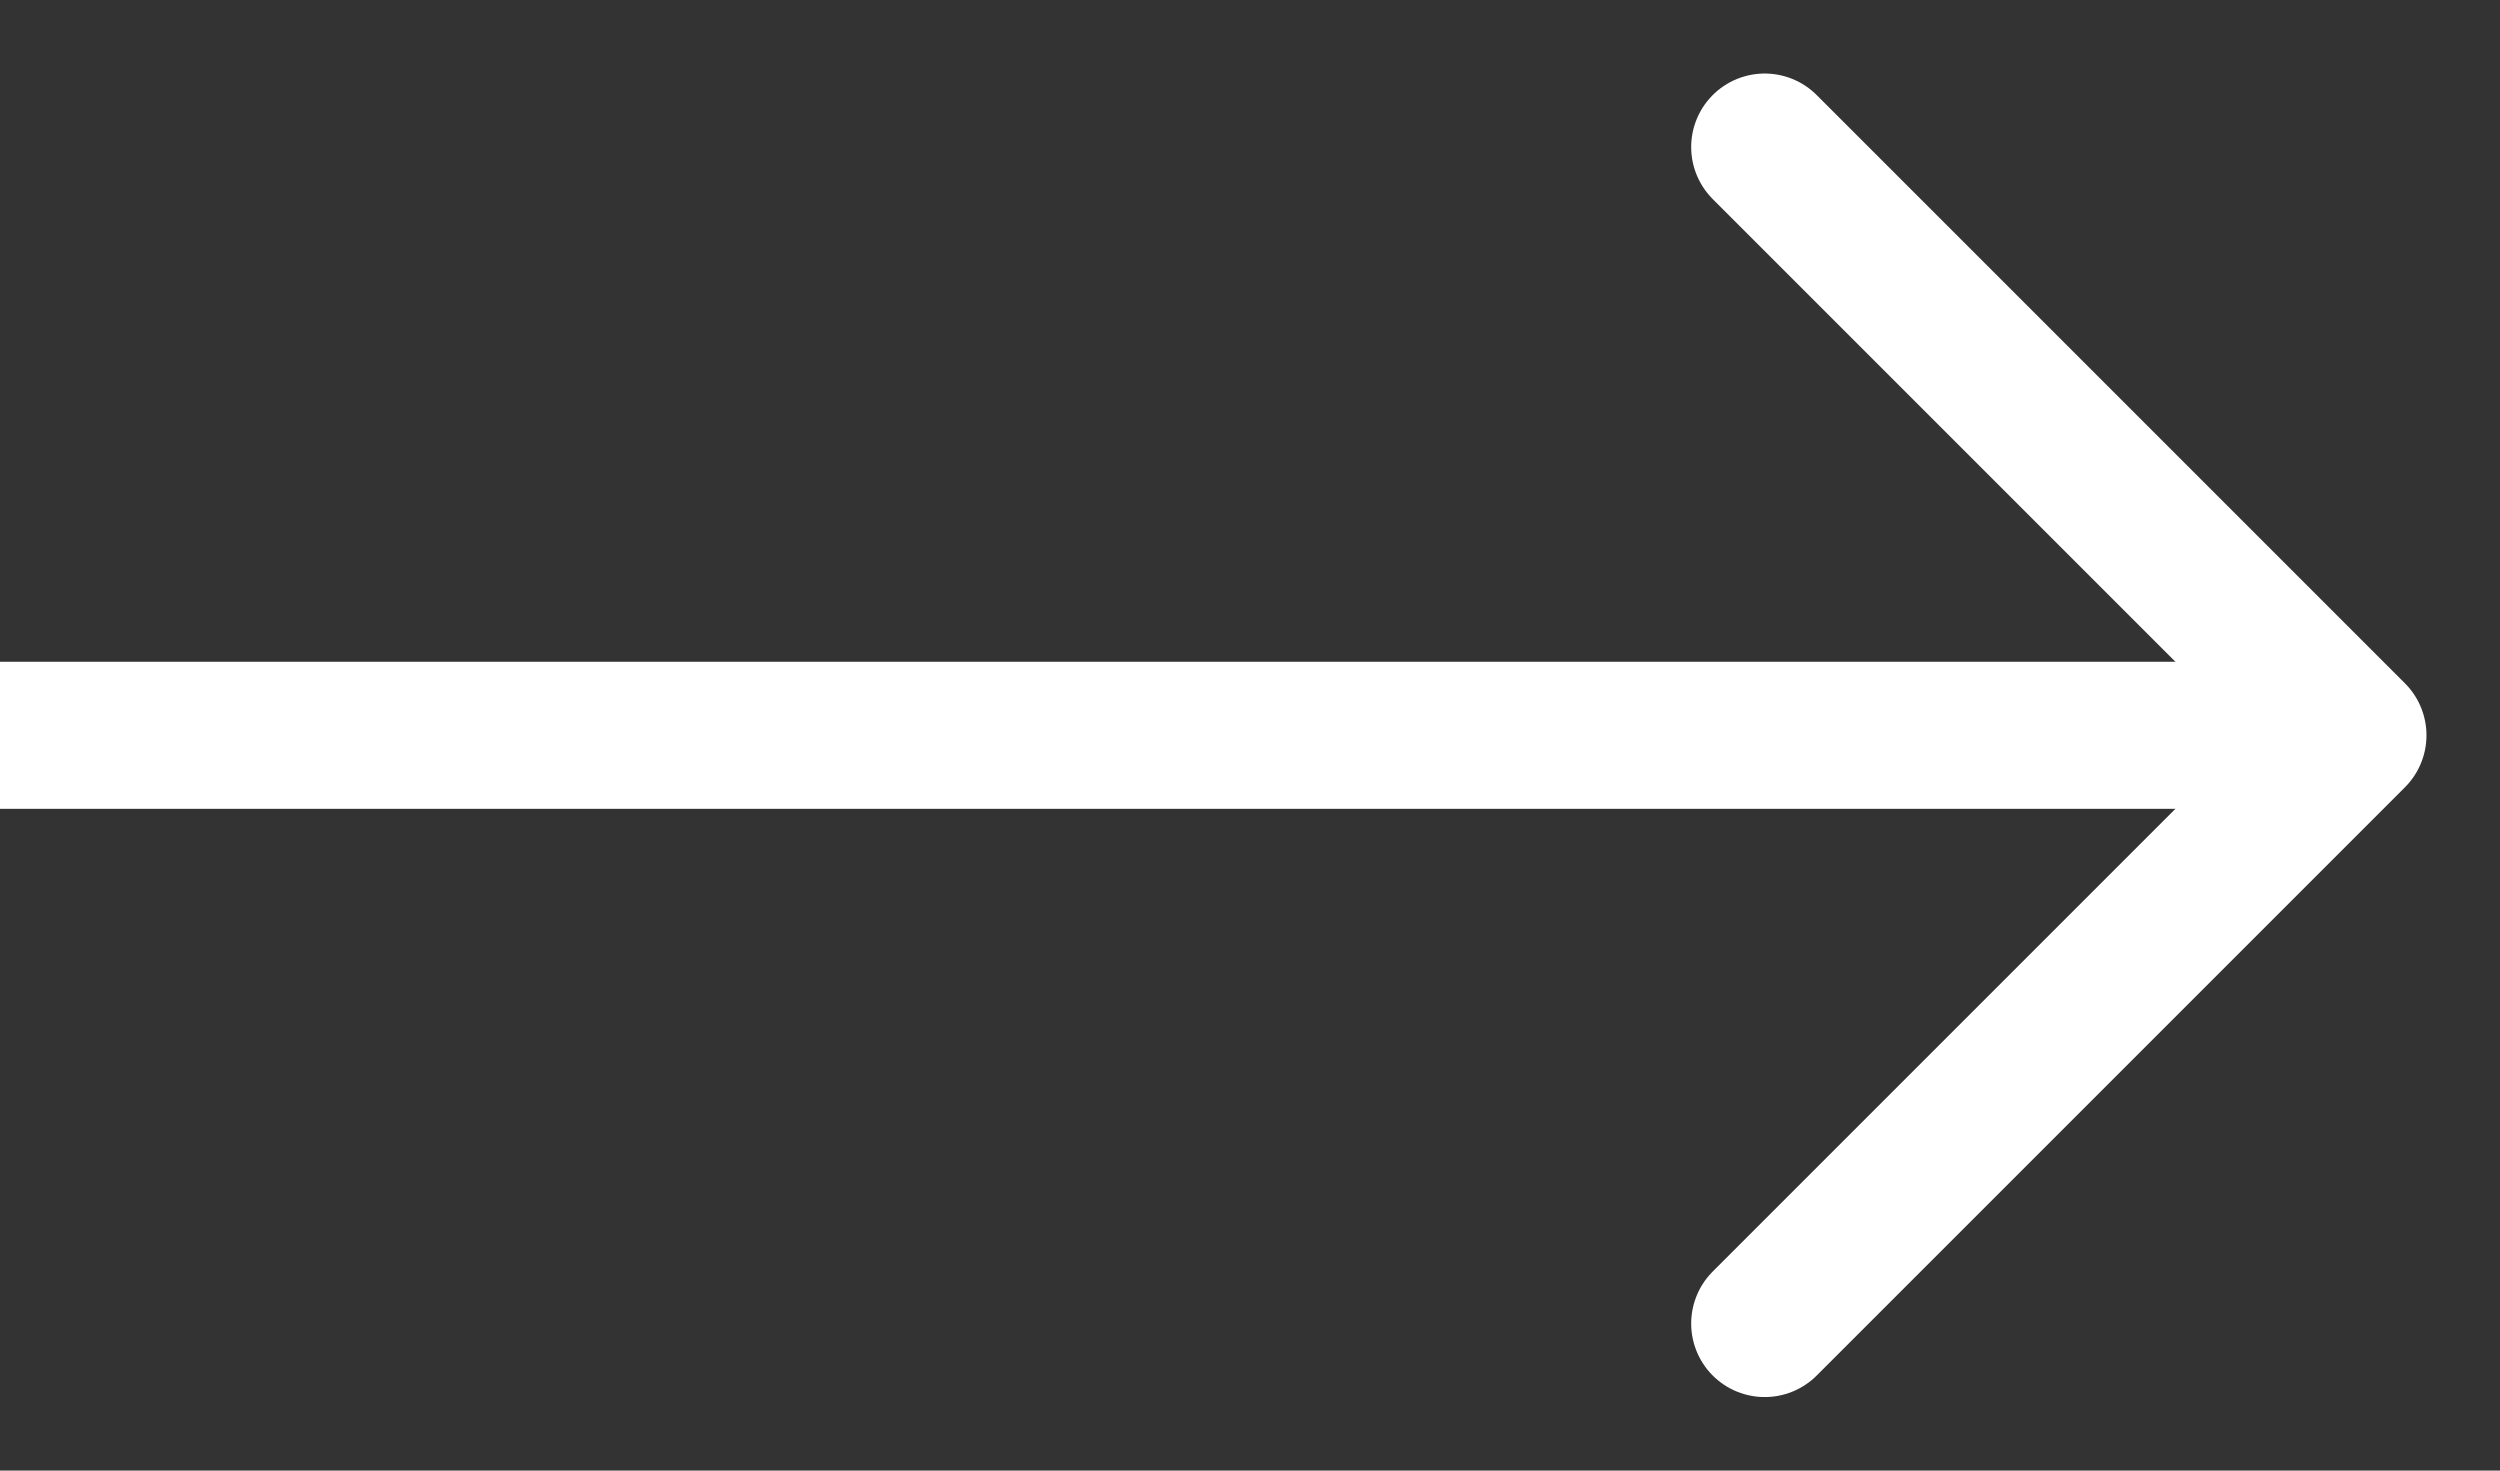 <svg width="17" height="10" viewBox="0 0 17 10" fill="none" xmlns="http://www.w3.org/2000/svg"><rect x="0" y="0" width="17" height="10" fill="#333333" stroke="none"/><path d="m12 1 4 4-4 4" stroke="#fff" stroke-linecap="round" stroke-linejoin="round"/><path fill="#fff" d="M0 4.5h16v1H0z"/></svg>